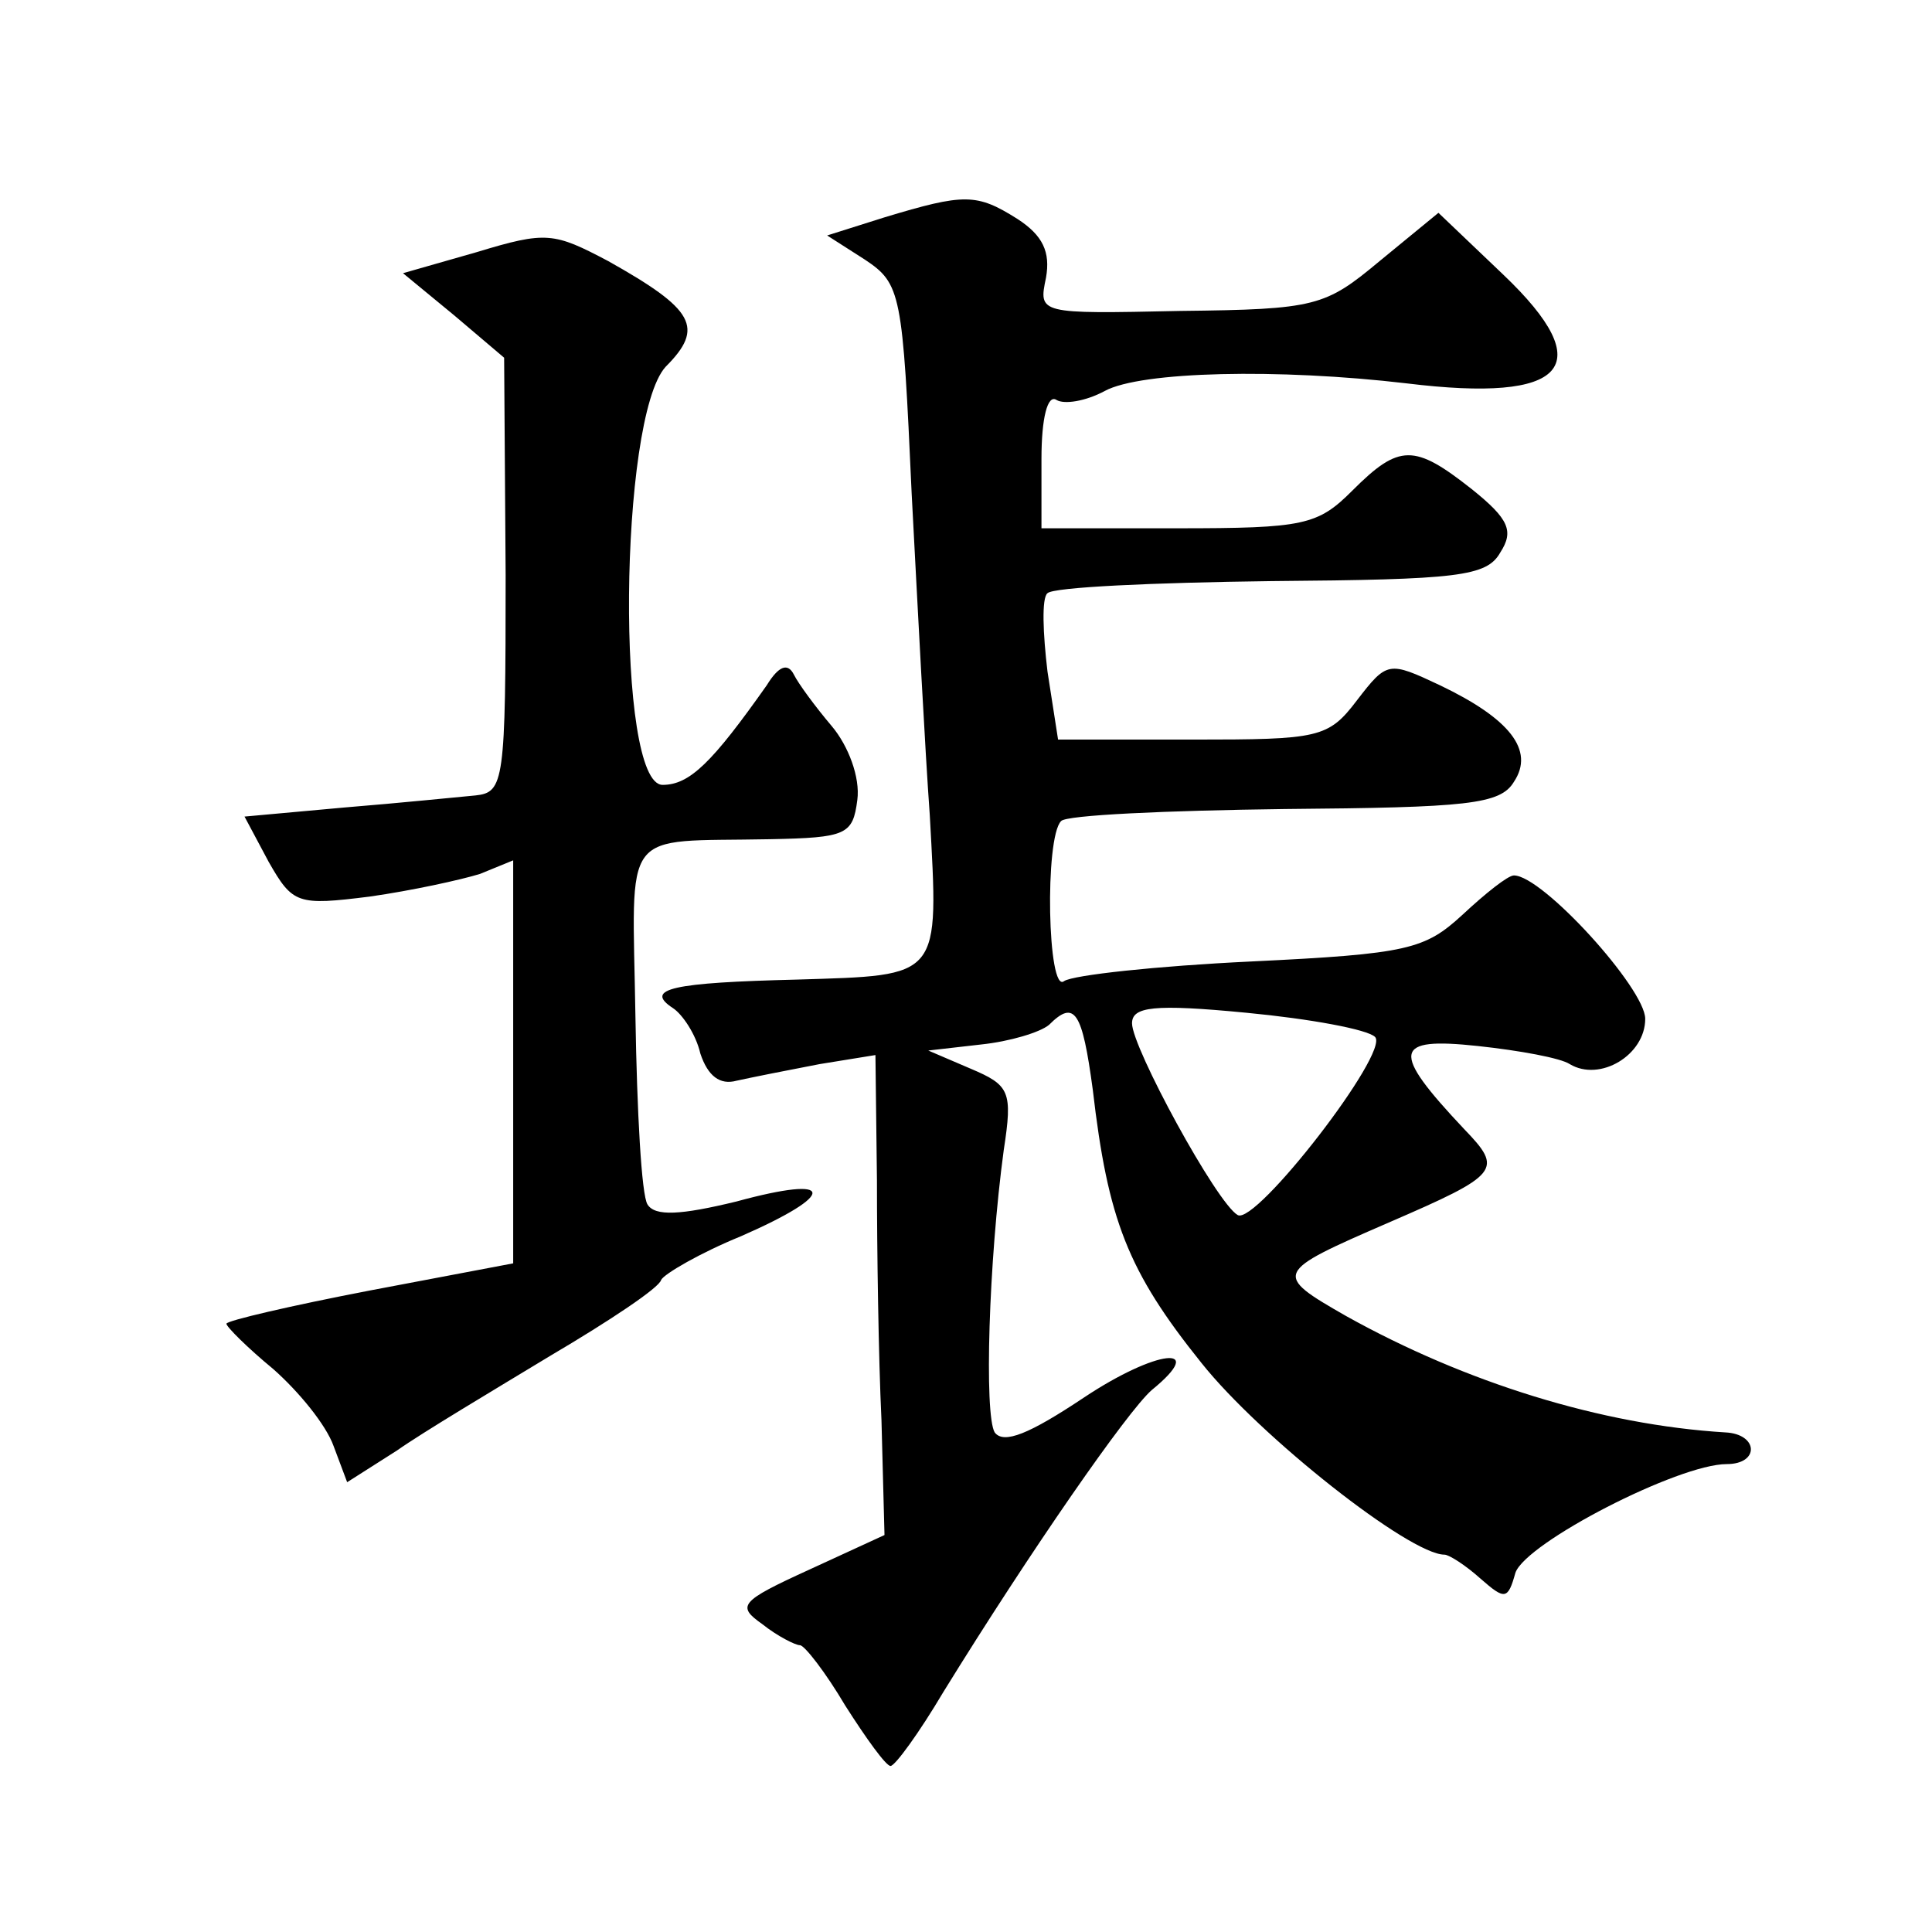 <?xml version="1.0" standalone="no"?>
<!DOCTYPE svg PUBLIC "-//W3C//DTD SVG 20010904//EN"
 "http://www.w3.org/TR/2001/REC-SVG-20010904/DTD/svg10.dtd">
<svg version="1.0" xmlns="http://www.w3.org/2000/svg"
 width="128pt" height="128pt" viewBox="0 0 128 128"
 preserveAspectRatio="xMidYMid meet">
<g transform="translate(0,128) scale(0.1,-0.1)"
fill="#0" stroke="none">
<path d="M586 1136 l-38 -12 25 -16 c24 -16 25 -22 31 -155 4 -76 9 -172 12 -213
6 -109 8 -106 -88 -109 -82 -2 -102 -6 -82 -19 6 -4 15 -17 18 -30 5 -15 13 -21
24 -18 9 2 34 7 55 11 l37 6 1 -83 c0 -46 1 -117 3 -159 l2 -76 -50 -23 c-46 -21
-48 -24 -31 -36 10 -8 22 -14 25 -14 3 0 17 -18 30 -40 14 -22 27 -40 30 -40 3
0 19 22 35 49 58 94 122 186 138 200 38 31 3 27 -45 -5 -36 -24 -53 -31 -59 -23
-7 12 -4 113 6 187 6 39 4 43 -22 54 l-28 12 35 4 c19 2 39 8 45 13 17 17 22 9
29 -43 10 -86 23 -120 72 -181 39 -49 138 -127 161 -127 3 0 14 -7 24 -16 16 -14
18 -14 23 4 7 20 108 72 140 72 22 0 21 20 -1 21 -82 5 -172 33 -251 77 -49 28
-48 29 28 62 74 32 76 35 50 62 -49 52 -47 61 9 55 28 -3 55 -8 61 -12 20 -12 50
6 50 30 0 20 -68 95 -87 95 -4 0 -19 -12 -34 -26 -25 -23 -36 -26 -140 -31 -63
-3 -118 -9 -124 -13 -11 -9 -13 95 -2 106 3 4 70 7 148 8 121 1 143 3 152 18 14
21 -3 42 -49 64 -34 16 -35 16 -55 -10 -19 -25 -25 -26 -109 -26 l-89 0 -7 45 c-3
25 -4 49 0 52 4 4 70 7 148 8 124 1 143 3 152 19 9 14 6 22 -19 42 -38 30 -48 30
-79 -1 -23 -23 -32 -25 -116 -25 l-90 0 0 46 c0 27 4 43 10 39 5 -3 19 -1 32 6
24 13 115 15 200 5 106 -13 128 11 64 72 l-43 41 -39 -32 c-36 -30 -42 -32 -132
-33 -94 -2 -94 -2 -89 22 3 17 -2 28 -19 39 -27 17 -35 17 -88 1z m325 -543 c10
-10 -79 -125 -91 -118 -14 8 -70 111 -70 127 0 11 14 13 76 7 42 -4 80 -11 85 -16z
M316 1113 l-49 -14 34 -28 33 -28 1 -144 c0 -137 -1 -144 -20 -146 -11 -1 -50 -5
-87 -8 l-66 -6 16 -30 c16 -28 19 -29 67 -23 28 4 60 11 73 15 l22 9 0 -134 0 -133
-95 -18 c-52 -10 -95 -20 -95 -22 0 -2 14 -16 31 -30 17 -15 35 -37 40 -51 l9 -24
33 21 c17 12 64 40 102 63 39 23 72 45 73 50 2 4 26 18 53 29 64 28 63 41 -3 23
-37 -9 -54 -10 -59 -2 -4 6 -7 62 -8 124 -2 128 -11 116 89 118 51 1 55 3 58 26
2 15 -6 36 -17 49 -11 13 -22 28 -25 34 -4 8 -10 6 -18 -7 -36 -51 -51 -66 -69
-66 -31 0 -29 243 2 277 26 26 19 38 -38 70 -36 19 -41 20 -87 6z"/>
</g>
</svg>
